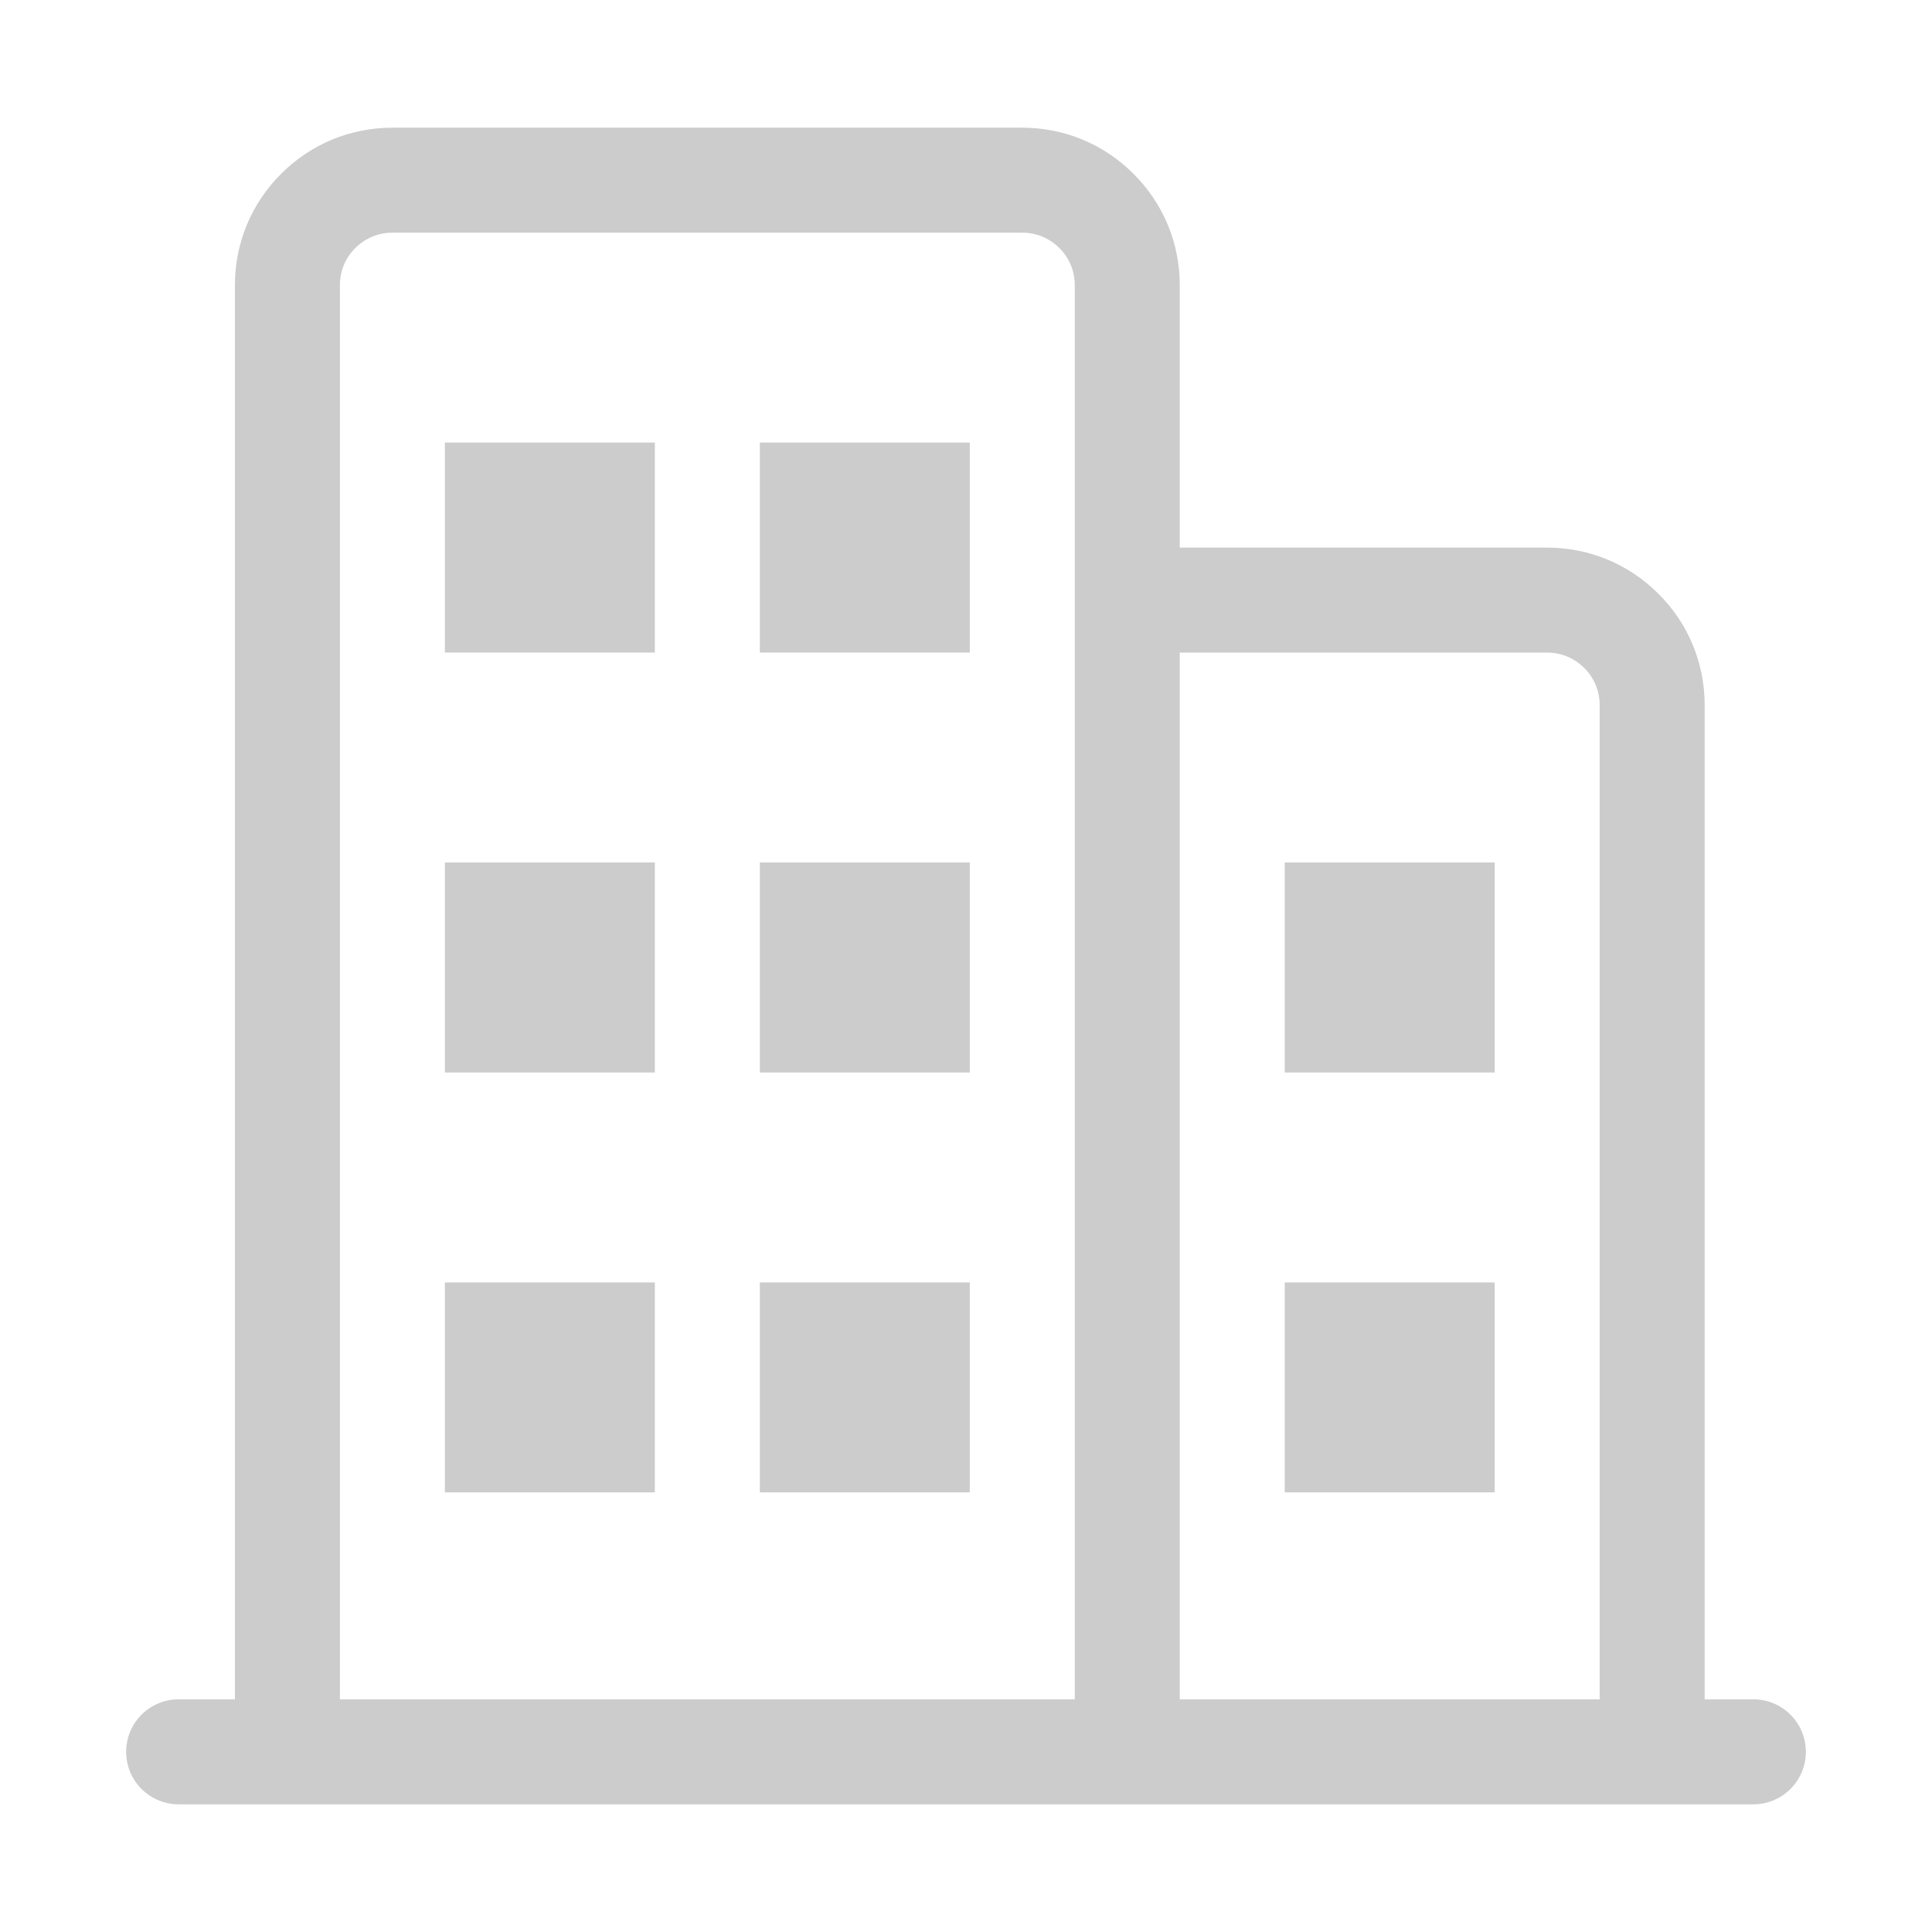 <?xml version="1.0" standalone="no"?><!DOCTYPE svg PUBLIC "-//W3C//DTD SVG 1.1//EN" "http://www.w3.org/Graphics/SVG/1.1/DTD/svg11.dtd"><svg t="1726281733651" class="icon" viewBox="0 0 1024 1024" version="1.1" xmlns="http://www.w3.org/2000/svg" p-id="5428" xmlns:xlink="http://www.w3.org/1999/xlink" width="32" height="32"><path d="M680.937 457.146h111.285V568.43H680.937V457.146zM235.799 234.577h111.284V345.86H235.8V234.577zM402.726 234.577H514.01V345.86H402.726V234.577zM235.799 457.146h111.284V568.43H235.8V457.146zM402.726 457.146H514.01V568.43H402.726V457.146zM235.799 679.715h111.284v111.284H235.8V679.715zM402.726 679.715H514.01v111.284H402.726V679.715zM680.937 679.715h111.285v111.284H680.937V679.715z" p-id="5429" fill="#cccccc"></path><path d="M929.316 900.68h-25.81V373.708c0-22.306-8.695-43.28-24.507-59.01-15.758-15.759-36.68-24.454-58.957-24.454H625.295V151.14c0-22.306-8.694-43.28-24.506-59.01-15.758-15.759-36.68-24.454-58.957-24.454H207.978c-22.278 0-43.254 8.694-58.956 24.426-15.813 15.73-24.507 36.705-24.507 59.037V900.68H94.684c-15.377 0-27.822 12.444-27.822 27.822s12.444 27.822 27.822 27.822h834.634c15.377 0 27.822-12.444 27.822-27.822s-12.446-27.822-27.824-27.822zM820.042 345.888c7.444 0 14.4 2.907 19.67 8.178 5.271 5.243 8.152 12.225 8.152 19.642V900.68h-222.57V345.888h194.748zM180.157 151.14c0-7.443 2.88-14.426 8.15-19.67 5.271-5.244 12.227-8.151 19.671-8.151h333.854c7.443 0 14.399 2.907 19.67 8.178 5.271 5.243 8.152 12.225 8.152 19.642V900.68H180.157V151.14z" p-id="5430" fill="#cccccc"></path></svg>